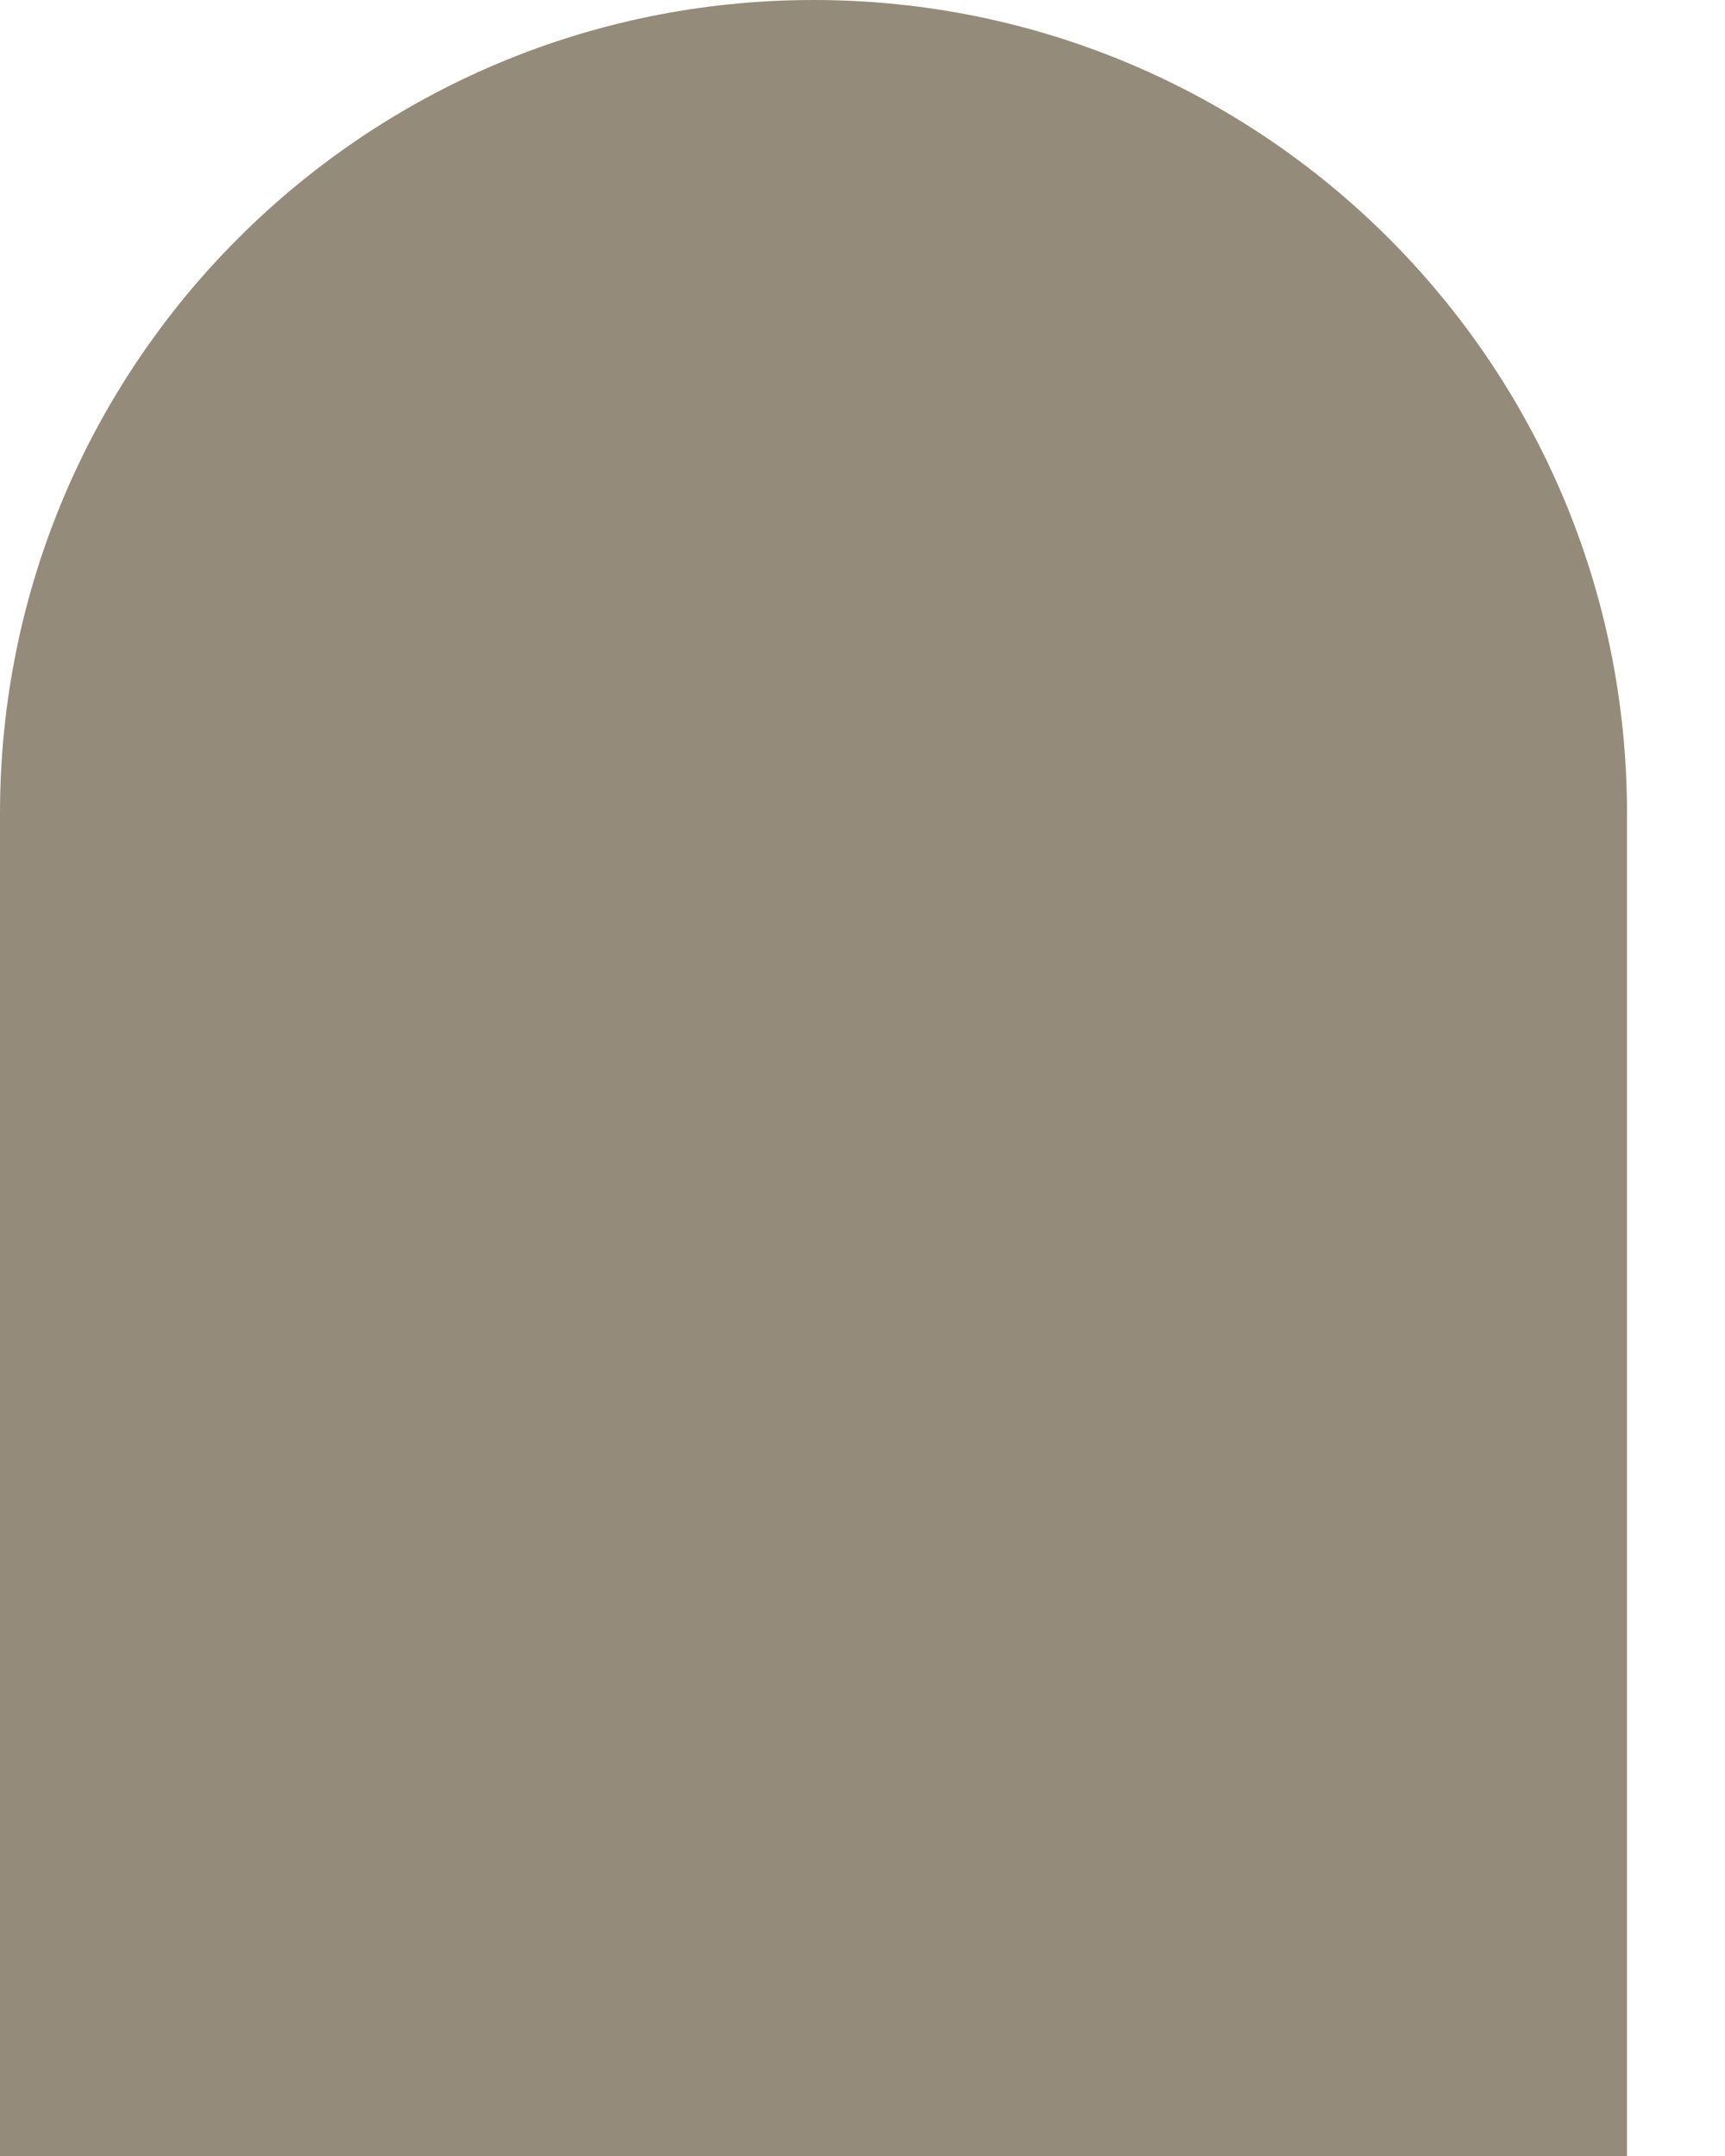<?xml version="1.0" encoding="UTF-8"?> <svg xmlns="http://www.w3.org/2000/svg" width="16" height="20" viewBox="0 0 16 20" fill="none"><path d="M7.545 0C3.378 0 0 3.378 0 7.545V20H15.091L15.091 7.546C15.091 3.378 11.712 0 7.545 0Z" fill="#948b7a"></path></svg> 